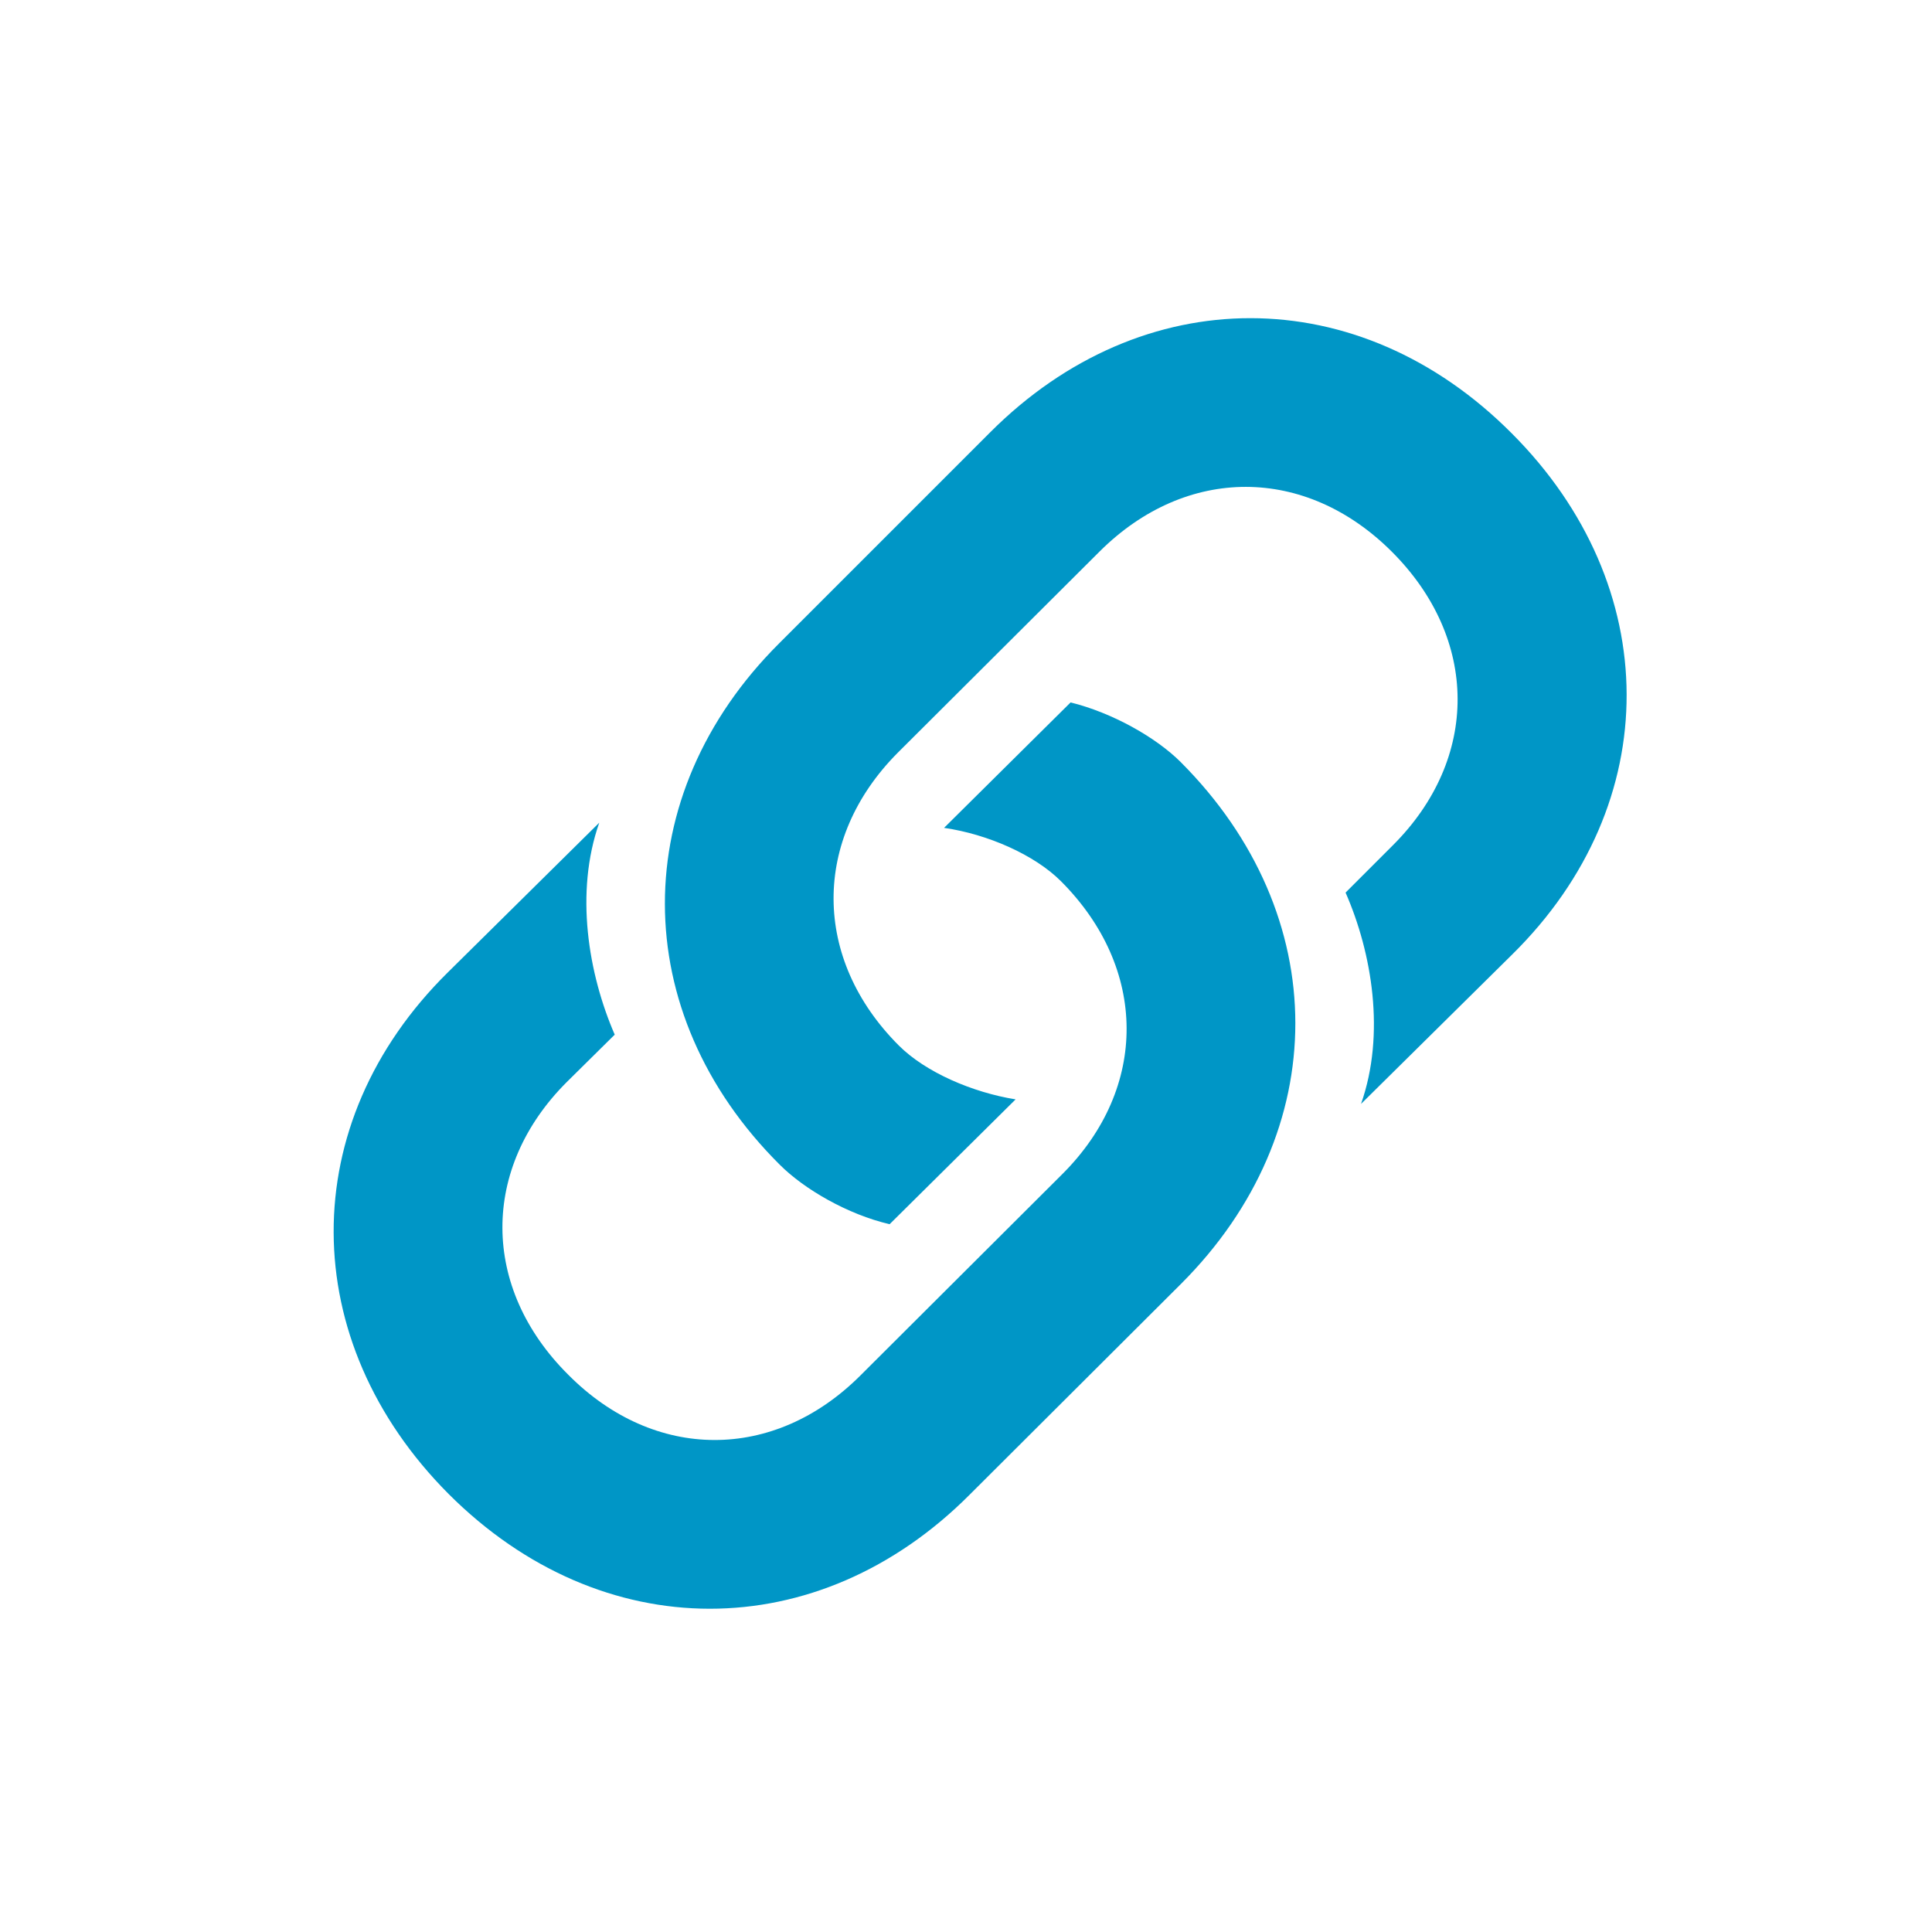 <?xml version="1.0" encoding="UTF-8"?>
<svg width="28px" height="28px" viewBox="0 0 28 28" version="1.1" xmlns="http://www.w3.org/2000/svg" xmlns:xlink="http://www.w3.org/1999/xlink">
    <title>connect-icon</title>
    <g id="Desktop-Nav---Final" stroke="none" stroke-width="1" fill="none" fill-rule="evenodd">
        <g id="Nav-Assets" transform="translate(-69, -82)" fill="#0096C6" fill-rule="nonzero">
            <g id="connect-icon" transform="translate(69, 82)">
                <g id="Outlined-version" transform="translate(0, 0)">
                    <path d="M12.893,17.742 L14.719,15.933 C14.097,15.833 13.416,15.542 13.026,15.152 C11.773,13.899 11.764,12.164 13.009,10.911 L15.94,7.989 C17.193,6.744 18.92,6.744 20.173,7.997 C21.435,9.259 21.443,10.994 20.19,12.247 L19.501,12.936 C19.883,13.808 20.082,14.986 19.725,15.999 L21.916,13.833 C24.141,11.641 24.116,8.487 21.908,6.279 C19.692,4.054 16.554,4.062 14.354,6.262 L11.291,9.325 C9.083,11.525 9.083,14.671 11.3,16.879 C11.656,17.236 12.287,17.601 12.893,17.742 Z M14.055,21.66 L17.118,18.605 C19.326,16.397 19.326,13.26 17.11,11.043 C16.753,10.687 16.122,10.33 15.516,10.18 L13.682,11.998 C14.313,12.089 14.993,12.388 15.375,12.77 C16.637,14.032 16.645,15.767 15.4,17.012 L12.47,19.934 C11.217,21.187 9.482,21.179 8.237,19.925 C6.967,18.664 6.967,16.929 8.212,15.684 L8.909,14.995 C8.527,14.115 8.328,12.936 8.685,11.923 L6.493,14.09 C4.269,16.281 4.294,19.436 6.502,21.652 C8.718,23.868 11.856,23.868 14.055,21.66 Z"></path>
                </g>
            </g>
        </g>
    </g>
</svg>